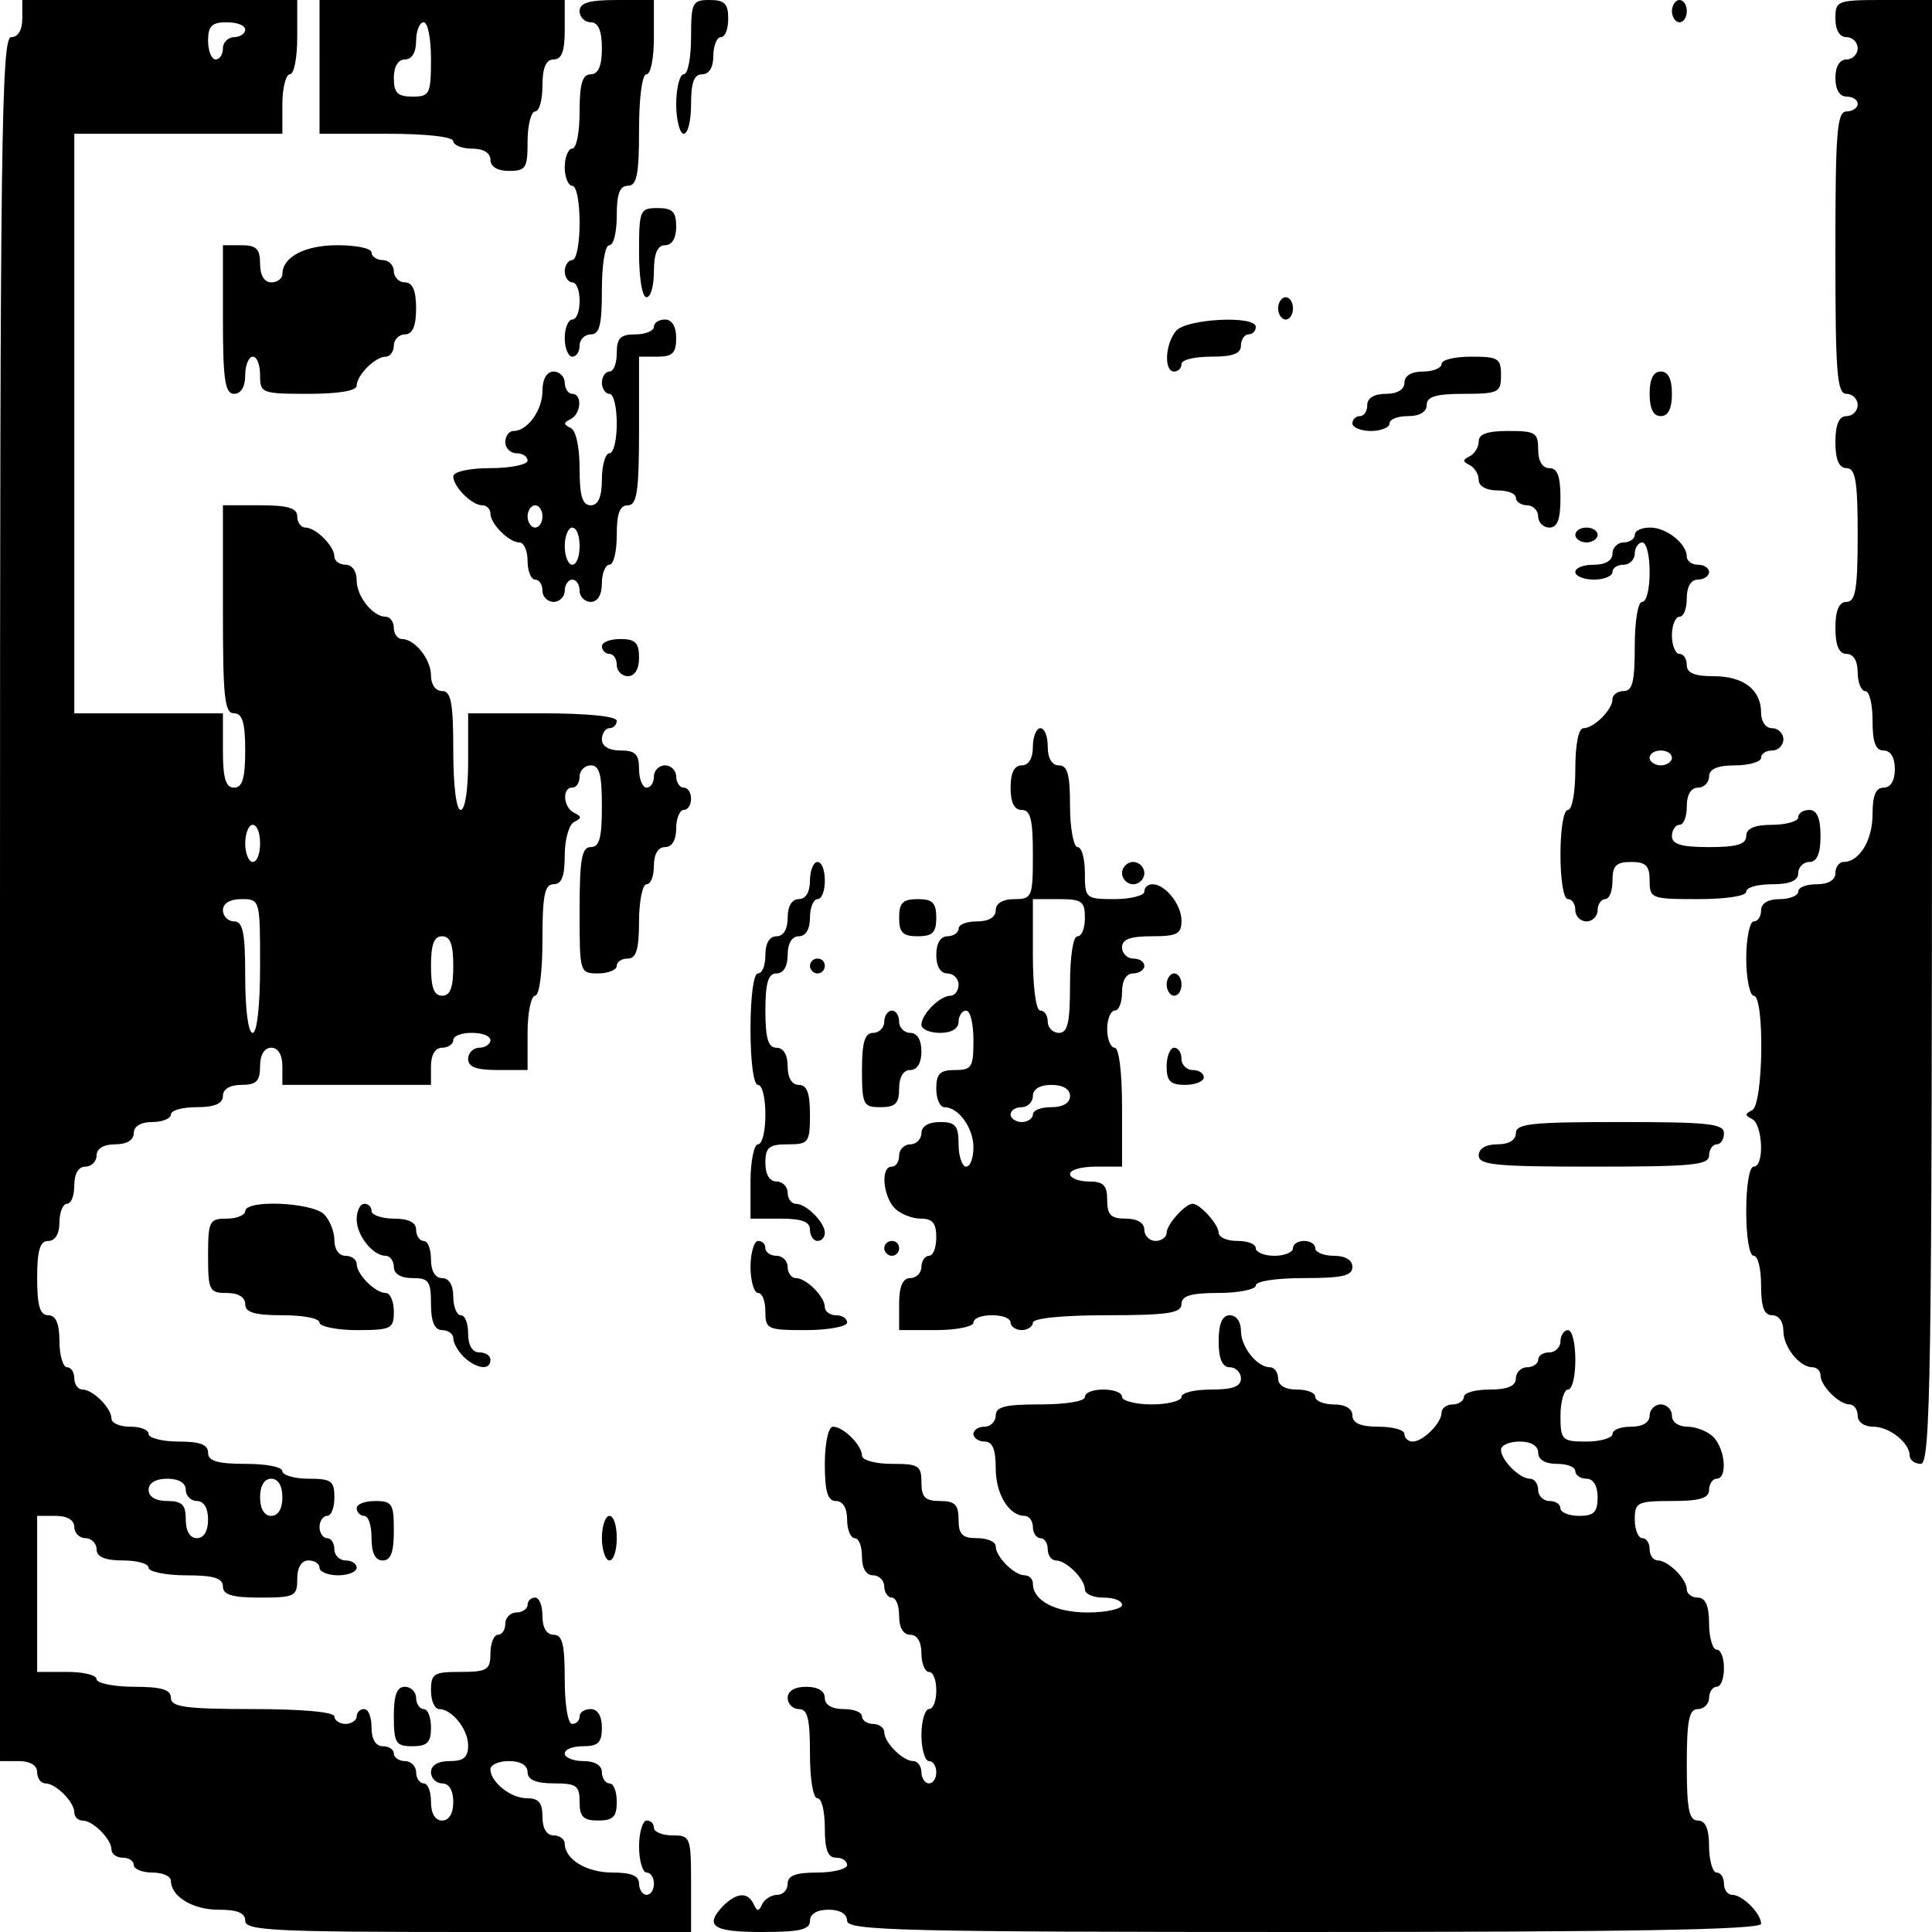 <?xml version="1.0" standalone="no"?>
<!DOCTYPE svg PUBLIC "-//W3C//DTD SVG 20010904//EN"
 "http://www.w3.org/TR/2001/REC-SVG-20010904/DTD/svg10.dtd">
<svg version="1.0" xmlns="http://www.w3.org/2000/svg"
 width="260pt" height="260pt" viewBox="0 0 260 260"
 preserveAspectRatio="xMidYMid meet">
<g transform="translate(0,260) scale(0.1,-0.1)"
fill="#000000" stroke="none">
<path d="M30 2575 c0 -16 -6 -25 -15 -25 -13 0 -15 -136 -15 -1160 l0 -1160
25 0 c16 0 25 -6 25 -15 0 -8 5 -15 11 -15 14 0 39 -25 39 -39 0 -6 5 -11 11
-11 14 0 39 -25 39 -39 0 -6 7 -11 15 -11 8 0 15 -4 15 -10 0 -5 11 -10 25
-10 14 0 25 -5 25 -11 0 -21 29 -39 64 -39 25 0 36 -4 36 -15 0 -13 40 -15
300 -15 l300 0 0 65 c0 63 -1 65 -25 65 -14 0 -25 5 -25 10 0 6 -4 10 -10 10
-5 0 -10 -16 -10 -35 0 -19 5 -35 10 -35 6 0 10 -7 10 -15 0 -8 -4 -15 -10
-15 -5 0 -10 7 -10 15 0 11 -11 15 -36 15 -35 0 -64 18 -64 39 0 6 -7 11 -15
11 -9 0 -15 9 -15 25 0 19 -5 25 -21 25 -22 0 -49 22 -49 39 0 6 11 11 25 11
16 0 25 -6 25 -15 0 -10 11 -15 35 -15 31 0 35 -3 35 -25 0 -20 5 -25 25 -25
20 0 25 5 25 25 0 14 -4 25 -10 25 -5 0 -10 7 -10 15 0 9 -9 15 -25 15 -14 0
-25 5 -25 10 0 6 11 10 25 10 20 0 25 5 25 25 0 16 -6 25 -15 25 -8 0 -15 -4
-15 -10 0 -5 -4 -10 -10 -10 -6 0 -10 27 -10 60 0 47 -3 60 -15 60 -9 0 -15 9
-15 25 0 14 -4 25 -10 25 -5 0 -10 -4 -10 -10 0 -5 -7 -10 -15 -10 -8 0 -15
-7 -15 -15 0 -8 -4 -15 -10 -15 -5 0 -10 -11 -10 -25 0 -22 -4 -25 -40 -25
-36 0 -40 -2 -40 -25 0 -14 5 -25 11 -25 17 0 39 -27 39 -49 0 -16 -6 -21 -25
-21 -16 0 -25 -6 -25 -15 0 -8 7 -15 15 -15 9 0 15 -9 15 -25 0 -16 -6 -25
-15 -25 -9 0 -15 9 -15 25 0 14 -4 25 -10 25 -5 0 -10 7 -10 15 0 8 -7 15 -15
15 -8 0 -15 5 -15 10 0 6 -7 10 -15 10 -9 0 -15 9 -15 25 0 14 -4 25 -10 25
-5 0 -10 -4 -10 -10 0 -5 -7 -10 -15 -10 -8 0 -15 5 -15 10 0 6 -43 10 -110
10 -91 0 -110 3 -110 15 0 11 -12 15 -50 15 -27 0 -50 5 -50 10 0 6 -18 10
-40 10 l-40 0 0 105 0 105 25 0 c16 0 25 -6 25 -15 0 -8 7 -15 15 -15 8 0 15
-7 15 -15 0 -10 11 -15 35 -15 19 0 35 -4 35 -10 0 -5 23 -10 50 -10 38 0 50
-4 50 -15 0 -11 12 -15 50 -15 47 0 50 2 50 25 0 16 6 25 15 25 8 0 15 -4 15
-10 0 -5 11 -10 25 -10 14 0 25 5 25 10 0 6 -7 10 -15 10 -8 0 -15 7 -15 15 0
8 -4 15 -10 15 -5 0 -10 7 -10 15 0 8 5 15 10 15 6 0 10 11 10 25 0 22 -4 25
-35 25 -19 0 -35 5 -35 10 0 6 -22 10 -50 10 -38 0 -50 4 -50 15 0 11 -11 15
-40 15 -22 0 -40 5 -40 10 0 6 -11 10 -25 10 -14 0 -25 5 -25 11 0 14 -25 39
-39 39 -6 0 -11 7 -11 15 0 8 -4 15 -10 15 -5 0 -10 16 -10 35 0 24 -5 35 -15
35 -11 0 -15 12 -15 50 0 38 4 50 15 50 9 0 15 9 15 25 0 14 5 25 10 25 6 0
10 11 10 25 0 16 6 25 15 25 8 0 15 7 15 15 0 9 9 15 25 15 16 0 25 6 25 15 0
9 9 15 25 15 14 0 25 5 25 10 0 6 16 10 35 10 24 0 35 5 35 15 0 9 9 15 25 15
20 0 25 5 25 25 0 16 6 25 15 25 9 0 15 -9 15 -25 l0 -25 100 0 100 0 0 25 c0
16 6 25 15 25 8 0 15 5 15 10 0 6 11 10 25 10 14 0 25 -4 25 -10 0 -5 -7 -10
-15 -10 -8 0 -15 -7 -15 -15 0 -11 11 -15 40 -15 l40 0 0 50 c0 28 5 50 10 50
6 0 10 32 10 75 0 60 3 75 15 75 11 0 15 11 15 39 0 22 6 42 13 45 10 5 10 7
0 12 -15 7 -17 34 -3 34 6 0 10 7 10 15 0 8 7 15 15 15 12 0 15 -13 15 -55 0
-42 -3 -55 -15 -55 -12 0 -15 -16 -15 -85 0 -84 0 -85 25 -85 14 0 25 5 25 10
0 6 7 10 15 10 11 0 15 12 15 50 0 28 5 50 10 50 6 0 10 11 10 25 0 16 6 25
15 25 9 0 15 9 15 25 0 14 5 25 10 25 6 0 10 7 10 15 0 8 -4 15 -10 15 -5 0
-10 7 -10 15 0 8 -7 15 -15 15 -8 0 -15 -7 -15 -15 0 -8 -4 -15 -10 -15 -5 0
-10 11 -10 25 0 20 -5 25 -25 25 -16 0 -25 6 -25 15 0 8 5 15 10 15 6 0 10 5
10 10 0 6 -40 10 -100 10 l-100 0 0 -65 c0 -37 -4 -65 -10 -65 -6 0 -10 33
-10 80 0 64 -3 80 -15 80 -9 0 -15 9 -15 21 0 22 -22 49 -39 49 -6 0 -11 7
-11 15 0 8 -5 15 -11 15 -17 0 -39 27 -39 49 0 12 -6 21 -15 21 -8 0 -15 5
-15 11 0 14 -25 39 -39 39 -6 0 -11 7 -11 15 0 11 -12 15 -50 15 l-50 0 0
-140 c0 -118 2 -140 15 -140 11 0 15 -12 15 -50 0 -38 -4 -50 -15 -50 -11 0
-15 12 -15 50 l0 50 -100 0 -100 0 0 390 0 390 140 0 140 0 0 40 c0 22 5 40
10 40 6 0 10 23 10 50 l0 50 -185 0 -185 0 0 -25z m300 -15 c0 -5 -7 -10 -15
-10 -8 0 -15 -7 -15 -15 0 -8 -4 -15 -10 -15 -5 0 -10 11 -10 25 0 20 5 25 25
25 14 0 25 -4 25 -10z m20 -1095 c0 -14 -4 -25 -10 -25 -5 0 -10 11 -10 25 0
14 5 25 10 25 6 0 10 -11 10 -25z m0 -165 c0 -53 -4 -90 -10 -90 -6 0 -10 32
-10 75 0 60 -3 75 -15 75 -8 0 -15 7 -15 15 0 9 9 15 25 15 25 0 25 -1 25 -90z
m260 0 c0 -29 -4 -40 -15 -40 -11 0 -15 11 -15 40 0 29 4 40 15 40 11 0 15
-11 15 -40z m-360 -705 c0 -8 7 -15 15 -15 9 0 15 -9 15 -25 0 -16 -6 -25 -15
-25 -9 0 -15 9 -15 25 0 20 -5 25 -25 25 -16 0 -25 6 -25 15 0 9 9 15 25 15
16 0 25 -6 25 -15z m130 -10 c0 -16 -6 -25 -15 -25 -9 0 -15 9 -15 25 0 16 6
25 15 25 9 0 15 -9 15 -25z"/>
<path d="M430 2510 l0 -90 90 0 c53 0 90 -4 90 -10 0 -5 11 -10 25 -10 16 0
25 -6 25 -15 0 -9 9 -15 25 -15 23 0 25 4 25 40 0 22 5 40 10 40 6 0 10 16 10
35 0 24 5 35 15 35 11 0 15 11 15 40 l0 40 -165 0 -165 0 0 -90z m150 10 c0
-47 -2 -50 -25 -50 -20 0 -25 5 -25 25 0 16 6 25 15 25 9 0 15 9 15 25 0 14 5
25 10 25 6 0 10 -22 10 -50z"/>
<path d="M780 2585 c0 -8 7 -15 15 -15 10 0 15 -11 15 -35 0 -24 -5 -35 -15
-35 -11 0 -15 -12 -15 -50 0 -27 -4 -50 -10 -50 -5 0 -10 -11 -10 -25 0 -14 5
-25 10 -25 6 0 10 -22 10 -50 0 -27 -4 -50 -10 -50 -5 0 -10 -7 -10 -15 0 -8
5 -15 10 -15 6 0 10 -11 10 -25 0 -14 -4 -25 -10 -25 -5 0 -10 -11 -10 -25 0
-14 5 -25 10 -25 6 0 10 7 10 15 0 8 7 15 15 15 12 0 15 13 15 60 0 33 4 60
10 60 6 0 10 18 10 40 0 29 4 40 15 40 12 0 15 15 15 75 0 43 4 75 10 75 6 0
10 23 10 50 l0 50 -50 0 c-38 0 -50 -4 -50 -15z"/>
<path d="M930 2550 c0 -27 -4 -50 -10 -50 -5 0 -10 -18 -10 -40 0 -22 5 -40
10 -40 6 0 10 18 10 40 0 29 4 40 15 40 9 0 15 9 15 25 0 14 5 25 10 25 6 0
10 11 10 25 0 20 -5 25 -25 25 -23 0 -25 -3 -25 -50z"/>
<path d="M2250 2585 c0 -8 5 -15 10 -15 6 0 10 7 10 15 0 8 -4 15 -10 15 -5 0
-10 -7 -10 -15z"/>
<path d="M2470 2575 c0 -16 6 -25 15 -25 8 0 15 -7 15 -15 0 -8 -7 -15 -15
-15 -9 0 -15 -9 -15 -25 0 -16 6 -25 15 -25 8 0 15 -4 15 -10 0 -5 -7 -10 -15
-10 -13 0 -15 -28 -15 -190 0 -162 2 -190 15 -190 8 0 15 -7 15 -15 0 -8 -7
-15 -15 -15 -10 0 -15 -11 -15 -35 0 -24 5 -35 15 -35 12 0 15 -17 15 -90 0
-73 -3 -90 -15 -90 -10 0 -15 -11 -15 -35 0 -24 5 -35 15 -35 9 0 15 -9 15
-25 0 -14 5 -25 10 -25 6 0 10 -18 10 -40 0 -29 4 -40 15 -40 9 0 15 -9 15
-25 0 -16 -6 -25 -15 -25 -11 0 -15 -11 -15 -36 0 -35 -18 -64 -39 -64 -6 0
-11 -7 -11 -15 0 -9 -9 -15 -25 -15 -14 0 -25 -4 -25 -10 0 -5 -11 -10 -25
-10 -16 0 -25 -6 -25 -15 0 -8 -4 -15 -10 -15 -5 0 -10 -22 -10 -50 0 -27 5
-50 10 -50 15 0 13 -147 -2 -154 -10 -5 -10 -7 0 -12 14 -7 17 -64 2 -64 -6 0
-10 -27 -10 -60 0 -33 4 -60 10 -60 6 0 10 -18 10 -40 0 -29 4 -40 15 -40 9 0
15 -9 15 -21 0 -22 22 -49 39 -49 6 0 11 -5 11 -11 0 -14 25 -39 39 -39 6 0
11 -7 11 -15 0 -9 9 -15 21 -15 22 0 49 -22 49 -39 0 -6 7 -11 15 -11 13 0 15
116 15 985 l0 985 -65 0 c-63 0 -65 -1 -65 -25z"/>
<path d="M860 2260 c0 -33 4 -60 10 -60 6 0 10 16 10 35 0 24 5 35 15 35 9 0
15 9 15 25 0 20 -5 25 -25 25 -24 0 -25 -3 -25 -60z"/>
<path d="M300 2170 c0 -82 3 -100 15 -100 9 0 15 9 15 25 0 14 5 25 10 25 6 0
10 -11 10 -25 0 -24 2 -25 65 -25 40 0 65 4 65 11 0 14 25 39 39 39 6 0 11 7
11 15 0 8 7 15 15 15 10 0 15 11 15 35 0 24 -5 35 -15 35 -8 0 -15 7 -15 15 0
8 -7 15 -15 15 -8 0 -15 5 -15 10 0 6 -21 10 -46 10 -44 0 -74 -16 -74 -39 0
-6 -7 -11 -15 -11 -9 0 -15 9 -15 25 0 20 -5 25 -25 25 l-25 0 0 -100z"/>
<path d="M1720 2185 c0 -8 5 -15 10 -15 6 0 10 7 10 15 0 8 -4 15 -10 15 -5 0
-10 -7 -10 -15z"/>
<path d="M880 2160 c0 -5 -11 -10 -25 -10 -20 0 -25 -5 -25 -25 0 -14 -4 -25
-10 -25 -5 0 -10 -7 -10 -15 0 -8 5 -15 10 -15 6 0 10 -18 10 -40 0 -22 -4
-40 -10 -40 -5 0 -10 -16 -10 -35 0 -24 -5 -35 -15 -35 -11 0 -15 12 -15 49 0
30 -5 52 -12 55 -10 5 -10 7 0 12 14 7 16 34 2 34 -5 0 -10 7 -10 15 0 8 -7
15 -15 15 -9 0 -15 -10 -15 -26 0 -26 -20 -54 -39 -54 -6 0 -11 -7 -11 -15 0
-8 7 -15 15 -15 8 0 15 -4 15 -10 0 -5 -22 -10 -50 -10 -29 0 -50 -5 -50 -11
0 -14 25 -39 39 -39 6 0 11 -5 11 -11 0 -14 25 -39 39 -39 6 0 11 -11 11 -25
0 -14 5 -25 10 -25 6 0 10 -7 10 -15 0 -8 7 -15 15 -15 8 0 15 7 15 15 0 8 5
15 10 15 6 0 10 -7 10 -15 0 -8 7 -15 15 -15 9 0 15 9 15 25 0 14 5 25 10 25
6 0 10 18 10 40 0 29 4 40 15 40 12 0 15 18 15 100 l0 100 25 0 c20 0 25 5 25
25 0 16 -6 25 -15 25 -8 0 -15 -4 -15 -10z m-150 -255 c0 -8 -4 -15 -10 -15
-5 0 -10 7 -10 15 0 8 5 15 10 15 6 0 10 -7 10 -15z m50 -40 c0 -14 -4 -25
-10 -25 -5 0 -10 11 -10 25 0 14 5 25 10 25 6 0 10 -11 10 -25z"/>
<path d="M1583 2155 c-15 -17 -17 -55 -3 -55 6 0 10 5 10 10 0 6 18 10 40 10
29 0 40 4 40 15 0 8 5 15 10 15 6 0 10 5 10 10 0 16 -93 11 -107 -5z"/>
<path d="M1940 2110 c0 -5 -11 -10 -25 -10 -16 0 -25 -6 -25 -15 0 -9 -9 -15
-25 -15 -16 0 -25 -6 -25 -15 0 -8 -4 -15 -10 -15 -5 0 -10 -4 -10 -10 0 -5
11 -10 25 -10 14 0 25 5 25 10 0 6 11 10 25 10 16 0 25 6 25 15 0 11 12 15 50
15 47 0 50 2 50 25 0 23 -4 25 -40 25 -22 0 -40 -4 -40 -10z"/>
<path d="M2220 2070 c0 -20 5 -30 15 -30 10 0 15 10 15 30 0 20 -5 30 -15 30
-10 0 -15 -10 -15 -30z"/>
<path d="M1990 2006 c0 -8 -6 -17 -12 -20 -10 -5 -10 -7 0 -12 6 -3 12 -12 12
-20 0 -8 10 -14 25 -14 14 0 25 -4 25 -10 0 -5 7 -10 15 -10 8 0 15 -7 15 -15
0 -8 7 -15 15 -15 11 0 15 11 15 40 0 29 -4 40 -15 40 -9 0 -15 9 -15 25 0 23
-4 25 -40 25 -28 0 -40 -4 -40 -14z"/>
<path d="M2120 1880 c0 -5 7 -10 15 -10 8 0 15 5 15 10 0 6 -7 10 -15 10 -8 0
-15 -4 -15 -10z"/>
<path d="M2200 1880 c0 -5 -7 -10 -15 -10 -8 0 -15 -7 -15 -15 0 -9 -9 -15
-25 -15 -14 0 -25 -4 -25 -10 0 -5 11 -10 25 -10 14 0 25 5 25 10 0 6 7 10 15
10 8 0 15 7 15 15 0 8 5 15 10 15 6 0 10 -18 10 -40 0 -22 -4 -40 -10 -40 -6
0 -10 -27 -10 -60 0 -47 -3 -60 -15 -60 -8 0 -15 -5 -15 -11 0 -14 -25 -39
-39 -39 -7 0 -11 -23 -11 -55 0 -30 -4 -55 -10 -55 -6 0 -10 -27 -10 -60 0
-33 4 -60 10 -60 6 0 10 -7 10 -15 0 -8 7 -15 15 -15 8 0 15 7 15 15 0 8 5 15
10 15 6 0 10 11 10 25 0 20 5 25 25 25 20 0 25 -5 25 -25 0 -24 2 -25 65 -25
37 0 65 4 65 10 0 6 16 10 35 10 24 0 35 5 35 15 0 8 7 15 15 15 10 0 15 11
15 35 0 24 -5 35 -15 35 -8 0 -15 -4 -15 -10 0 -5 -16 -10 -35 -10 -24 0 -35
-5 -35 -15 0 -11 -12 -15 -50 -15 -38 0 -50 4 -50 15 0 8 5 15 10 15 6 0 10
11 10 25 0 16 6 25 15 25 8 0 15 7 15 15 0 10 11 15 35 15 19 0 35 5 35 10 0
6 7 10 15 10 8 0 15 7 15 15 0 8 -7 15 -15 15 -9 0 -15 9 -15 21 0 31 -24 49
-64 49 -25 0 -36 4 -36 15 0 8 -4 15 -10 15 -5 0 -10 11 -10 25 0 14 5 25 10
25 6 0 10 11 10 25 0 16 6 25 15 25 8 0 15 5 15 10 0 6 -7 10 -15 10 -8 0 -15
5 -15 11 0 17 -27 39 -49 39 -12 0 -21 -4 -21 -10z m50 -300 c0 -5 -7 -10 -15
-10 -8 0 -15 5 -15 10 0 6 7 10 15 10 8 0 15 -4 15 -10z"/>
<path d="M810 1730 c0 -5 5 -10 10 -10 6 0 10 -7 10 -15 0 -8 7 -15 15 -15 9
0 15 9 15 25 0 20 -5 25 -25 25 -14 0 -25 -4 -25 -10z"/>
<path d="M1390 1595 c0 -16 -6 -25 -15 -25 -10 0 -15 -10 -15 -30 0 -20 5 -30
15 -30 12 0 15 -13 15 -60 0 -57 -1 -60 -25 -60 -16 0 -25 -6 -25 -15 0 -9 -9
-15 -25 -15 -14 0 -25 -4 -25 -10 0 -5 -7 -10 -15 -10 -9 0 -15 -9 -15 -25 0
-16 6 -25 15 -25 8 0 15 -7 15 -15 0 -8 -5 -15 -11 -15 -14 0 -39 -25 -39 -39
0 -6 11 -11 25 -11 16 0 25 6 25 15 0 8 5 15 10 15 6 0 10 -18 10 -40 0 -36
-2 -40 -25 -40 -20 0 -25 -5 -25 -25 0 -14 5 -25 11 -25 19 0 39 -28 39 -54 0
-14 -4 -26 -10 -26 -5 0 -10 14 -10 30 0 25 -4 30 -25 30 -16 0 -25 -6 -25
-15 0 -8 -7 -15 -15 -15 -8 0 -15 -7 -15 -15 0 -8 -4 -15 -10 -15 -15 0 -12
-39 4 -56 8 -8 24 -14 35 -14 16 0 21 -6 21 -25 0 -14 -4 -25 -10 -25 -5 0
-10 -7 -10 -15 0 -8 -7 -15 -15 -15 -10 0 -15 -11 -15 -35 l0 -35 50 0 c28 0
50 5 50 10 0 6 11 10 25 10 14 0 25 -4 25 -10 0 -5 7 -10 15 -10 8 0 15 5 15
10 0 6 40 10 100 10 82 0 100 3 100 15 0 11 12 15 50 15 28 0 50 5 50 10 0 6
28 10 65 10 51 0 65 3 65 15 0 9 -9 15 -25 15 -14 0 -25 5 -25 10 0 6 -7 10
-15 10 -8 0 -15 -4 -15 -10 0 -5 -11 -10 -25 -10 -14 0 -25 5 -25 10 0 6 -11
10 -25 10 -14 0 -25 5 -25 11 0 11 -25 39 -35 39 -10 0 -35 -28 -35 -39 0 -6
-7 -11 -15 -11 -8 0 -15 7 -15 15 0 9 -9 15 -25 15 -20 0 -25 5 -25 25 0 20
-5 25 -25 25 -14 0 -25 5 -25 10 0 6 16 10 35 10 l35 0 0 80 c0 47 -4 80 -10
80 -5 0 -10 11 -10 25 0 14 5 25 10 25 6 0 10 11 10 25 0 16 6 25 15 25 8 0
15 5 15 10 0 6 -7 10 -15 10 -8 0 -15 7 -15 15 0 11 11 15 40 15 34 0 40 3 40
21 0 22 -22 49 -39 49 -6 0 -11 -4 -11 -10 0 -5 -18 -10 -40 -10 -39 0 -40 1
-40 35 0 19 -4 35 -10 35 -5 0 -10 25 -10 55 0 42 -3 55 -15 55 -9 0 -15 9
-15 25 0 14 -4 25 -10 25 -5 0 -10 -11 -10 -25z m70 -230 c0 -14 -4 -25 -10
-25 -6 0 -10 -28 -10 -65 0 -51 -3 -65 -15 -65 -8 0 -15 7 -15 15 0 8 -4 15
-10 15 -6 0 -10 32 -10 75 l0 75 35 0 c31 0 35 -3 35 -25z m-20 -240 c0 -9 -9
-15 -25 -15 -14 0 -25 -4 -25 -10 0 -5 -7 -10 -15 -10 -8 0 -15 5 -15 10 0 6
7 10 15 10 8 0 15 7 15 15 0 9 9 15 25 15 16 0 25 -6 25 -15z"/>
<path d="M1090 1415 c0 -16 -6 -25 -15 -25 -9 0 -15 -9 -15 -25 0 -16 -6 -25
-15 -25 -9 0 -15 -9 -15 -25 0 -14 -4 -25 -10 -25 -6 0 -10 -32 -10 -75 0 -43
4 -75 10 -75 6 0 10 -18 10 -40 0 -22 -4 -40 -10 -40 -5 0 -10 -22 -10 -50 l0
-50 40 0 c29 0 40 -4 40 -15 0 -8 5 -15 10 -15 6 0 10 5 10 11 0 14 -25 39
-39 39 -6 0 -11 7 -11 15 0 8 -7 15 -15 15 -9 0 -15 9 -15 25 0 21 5 25 30 25
28 0 30 2 30 40 0 29 -4 40 -15 40 -9 0 -15 9 -15 25 0 16 -6 25 -15 25 -11 0
-15 12 -15 50 0 38 4 50 15 50 9 0 15 9 15 25 0 16 6 25 15 25 9 0 15 9 15 25
0 14 5 25 10 25 6 0 10 11 10 25 0 14 -4 25 -10 25 -5 0 -10 -11 -10 -25z"/>
<path d="M1510 1425 c0 -8 7 -15 15 -15 8 0 15 7 15 15 0 8 -7 15 -15 15 -8 0
-15 -7 -15 -15z"/>
<path d="M1210 1365 c0 -20 5 -25 25 -25 20 0 25 5 25 25 0 20 -5 25 -25 25
-20 0 -25 -5 -25 -25z"/>
<path d="M1090 1300 c0 -5 5 -10 10 -10 6 0 10 5 10 10 0 6 -4 10 -10 10 -5 0
-10 -4 -10 -10z"/>
<path d="M1570 1275 c0 -8 5 -15 10 -15 6 0 10 7 10 15 0 8 -4 15 -10 15 -5 0
-10 -7 -10 -15z"/>
<path d="M1190 1225 c0 -8 -7 -15 -15 -15 -11 0 -15 -12 -15 -50 0 -47 2 -50
25 -50 20 0 25 5 25 25 0 16 6 25 15 25 9 0 15 9 15 25 0 16 -6 25 -15 25 -8
0 -15 7 -15 15 0 8 -4 15 -10 15 -5 0 -10 -7 -10 -15z"/>
<path d="M1570 1165 c0 -20 5 -25 25 -25 14 0 25 5 25 10 0 6 -7 10 -15 10 -8
0 -15 7 -15 15 0 8 -4 15 -10 15 -5 0 -10 -11 -10 -25z"/>
<path d="M2040 1075 c0 -9 -9 -15 -25 -15 -16 0 -25 -6 -25 -15 0 -13 24 -15
155 -15 131 0 155 2 155 15 0 8 5 15 10 15 6 0 10 7 10 15 0 13 -22 15 -140
15 -118 0 -140 -2 -140 -15z"/>
<path d="M330 970 c0 -5 -11 -10 -25 -10 -23 0 -25 -3 -25 -50 0 -47 2 -50 25
-50 16 0 25 -6 25 -15 0 -11 12 -15 50 -15 28 0 50 -4 50 -10 0 -5 23 -10 50
-10 47 0 50 2 50 25 0 14 -5 25 -11 25 -14 0 -39 25 -39 39 0 6 -7 11 -15 11
-9 0 -15 9 -15 21 0 11 -6 27 -14 35 -17 16 -106 20 -106 4z"/>
<path d="M480 959 c0 -22 22 -49 39 -49 6 0 11 -7 11 -15 0 -9 9 -15 25 -15
22 0 25 -4 25 -35 0 -24 5 -35 15 -35 8 0 15 -5 15 -11 0 -6 6 -17 14 -25 17
-16 36 -19 36 -4 0 6 -7 10 -15 10 -9 0 -15 9 -15 25 0 14 -4 25 -10 25 -5 0
-10 11 -10 25 0 16 -6 25 -15 25 -9 0 -15 9 -15 25 0 14 -4 25 -10 25 -5 0
-10 7 -10 15 0 10 -10 15 -30 15 -16 0 -30 5 -30 10 0 6 -4 10 -10 10 -5 0
-10 -9 -10 -21z"/>
<path d="M1010 895 c0 -19 5 -35 10 -35 6 0 10 -11 10 -25 0 -24 3 -25 55 -25
30 0 55 5 55 10 0 6 -7 10 -15 10 -8 0 -15 5 -15 11 0 14 -25 39 -39 39 -6 0
-11 7 -11 15 0 8 -7 15 -15 15 -8 0 -15 5 -15 10 0 6 -4 10 -10 10 -5 0 -10
-16 -10 -35z"/>
<path d="M1190 920 c0 -5 5 -10 10 -10 6 0 10 5 10 10 0 6 -4 10 -10 10 -5 0
-10 -4 -10 -10z"/>
<path d="M1640 795 c0 -24 5 -35 15 -35 8 0 15 -7 15 -15 0 -11 -11 -15 -40
-15 -22 0 -40 -4 -40 -10 0 -5 -18 -10 -40 -10 -22 0 -40 5 -40 10 0 6 -11 10
-25 10 -14 0 -25 -4 -25 -10 0 -6 -27 -10 -60 -10 -47 0 -60 -3 -60 -15 0 -8
-7 -15 -15 -15 -8 0 -15 -4 -15 -10 0 -5 7 -10 15 -10 11 0 15 -11 15 -36 0
-35 18 -64 39 -64 6 0 11 -7 11 -15 0 -8 5 -15 10 -15 6 0 10 -7 10 -15 0 -8
5 -15 11 -15 14 0 39 -25 39 -39 0 -6 11 -11 25 -11 14 0 25 -4 25 -10 0 -5
-21 -10 -46 -10 -44 0 -74 16 -74 39 0 6 -5 11 -11 11 -14 0 -39 25 -39 39 0
6 -11 11 -25 11 -20 0 -25 5 -25 25 0 20 -5 25 -25 25 -20 0 -25 5 -25 25 0
23 -4 25 -40 25 -22 0 -40 5 -40 11 0 14 -25 39 -39 39 -6 0 -11 -21 -11 -50
0 -38 4 -50 15 -50 9 0 15 -9 15 -25 0 -14 5 -25 10 -25 6 0 10 -11 10 -25 0
-16 6 -25 15 -25 8 0 15 -7 15 -15 0 -8 5 -15 10 -15 6 0 10 -11 10 -25 0 -16
6 -25 15 -25 9 0 15 -9 15 -25 0 -14 5 -25 10 -25 6 0 10 -11 10 -25 0 -14 -4
-25 -10 -25 -5 0 -10 -16 -10 -35 0 -19 5 -35 10 -35 6 0 10 -7 10 -15 0 -8
-4 -15 -10 -15 -5 0 -10 7 -10 15 0 8 -5 15 -11 15 -14 0 -39 25 -39 39 0 6
-7 11 -15 11 -8 0 -15 5 -15 10 0 6 -11 10 -25 10 -16 0 -25 6 -25 15 0 9 -9
15 -25 15 -16 0 -25 -6 -25 -15 0 -8 7 -15 15 -15 12 0 15 -13 15 -60 0 -33 4
-60 10 -60 6 0 10 -18 10 -40 0 -29 4 -40 15 -40 8 0 15 -4 15 -10 0 -5 -18
-10 -40 -10 -29 0 -40 -4 -40 -15 0 -8 -6 -15 -14 -15 -8 0 -17 -6 -20 -12 -5
-11 -7 -11 -12 0 -8 16 -22 15 -40 -2 -27 -28 -15 -36 51 -36 51 0 65 3 65 15
0 9 9 15 25 15 16 0 25 -6 25 -15 0 -13 75 -15 615 -15 431 0 615 3 615 11 0
14 -25 39 -39 39 -6 0 -11 7 -11 15 0 8 -4 15 -10 15 -5 0 -10 16 -10 35 0 24
-5 35 -15 35 -12 0 -15 15 -15 75 0 60 3 75 15 75 8 0 15 7 15 15 0 8 5 15 10
15 6 0 10 11 10 25 0 14 -4 25 -10 25 -5 0 -10 16 -10 35 0 24 -5 35 -15 35
-8 0 -15 5 -15 11 0 14 -25 39 -39 39 -6 0 -11 7 -11 15 0 8 -4 15 -10 15 -5
0 -10 11 -10 25 0 23 3 25 50 25 38 0 50 4 50 15 0 8 5 15 10 15 15 0 12 39
-4 56 -8 8 -24 14 -35 14 -12 0 -21 6 -21 15 0 8 -7 15 -15 15 -8 0 -15 -7
-15 -15 0 -9 -9 -15 -25 -15 -14 0 -25 -4 -25 -10 0 -5 -16 -10 -35 -10 -33 0
-35 2 -35 35 0 19 5 35 10 35 6 0 10 18 10 40 0 22 -4 40 -10 40 -5 0 -10 -7
-10 -15 0 -8 -7 -15 -15 -15 -8 0 -15 -4 -15 -10 0 -5 -7 -10 -15 -10 -8 0
-15 -7 -15 -15 0 -10 -11 -15 -35 -15 -19 0 -35 -4 -35 -10 0 -5 -7 -10 -15
-10 -8 0 -15 -5 -15 -11 0 -14 -25 -39 -39 -39 -6 0 -11 5 -11 10 0 6 -16 10
-35 10 -24 0 -35 5 -35 15 0 9 -9 15 -25 15 -14 0 -25 5 -25 10 0 6 -11 10
-25 10 -16 0 -25 6 -25 15 0 8 -5 15 -11 15 -17 0 -39 27 -39 49 0 12 -6 21
-15 21 -10 0 -15 -11 -15 -35z m430 -150 c0 -9 9 -15 25 -15 14 0 25 -4 25
-10 0 -5 7 -10 15 -10 9 0 15 -9 15 -25 0 -20 -5 -25 -25 -25 -14 0 -25 5 -25
10 0 6 -7 10 -15 10 -8 0 -15 7 -15 15 0 8 -5 15 -11 15 -14 0 -39 25 -39 39
0 6 11 11 25 11 16 0 25 -6 25 -15z"/>
<path d="M480 570 c0 -5 5 -10 10 -10 6 0 10 -13 10 -30 0 -20 5 -30 15 -30
11 0 15 11 15 40 0 36 -2 40 -25 40 -14 0 -25 -4 -25 -10z"/>
<path d="M810 530 c0 -16 5 -30 10 -30 6 0 10 14 10 30 0 17 -4 30 -10 30 -5
0 -10 -13 -10 -30z"/>
<path d="M530 290 c0 -36 3 -40 25 -40 20 0 25 5 25 25 0 14 -4 25 -10 25 -5
0 -10 7 -10 15 0 8 -7 15 -15 15 -11 0 -15 -11 -15 -40z"/>
</g>
</svg>

